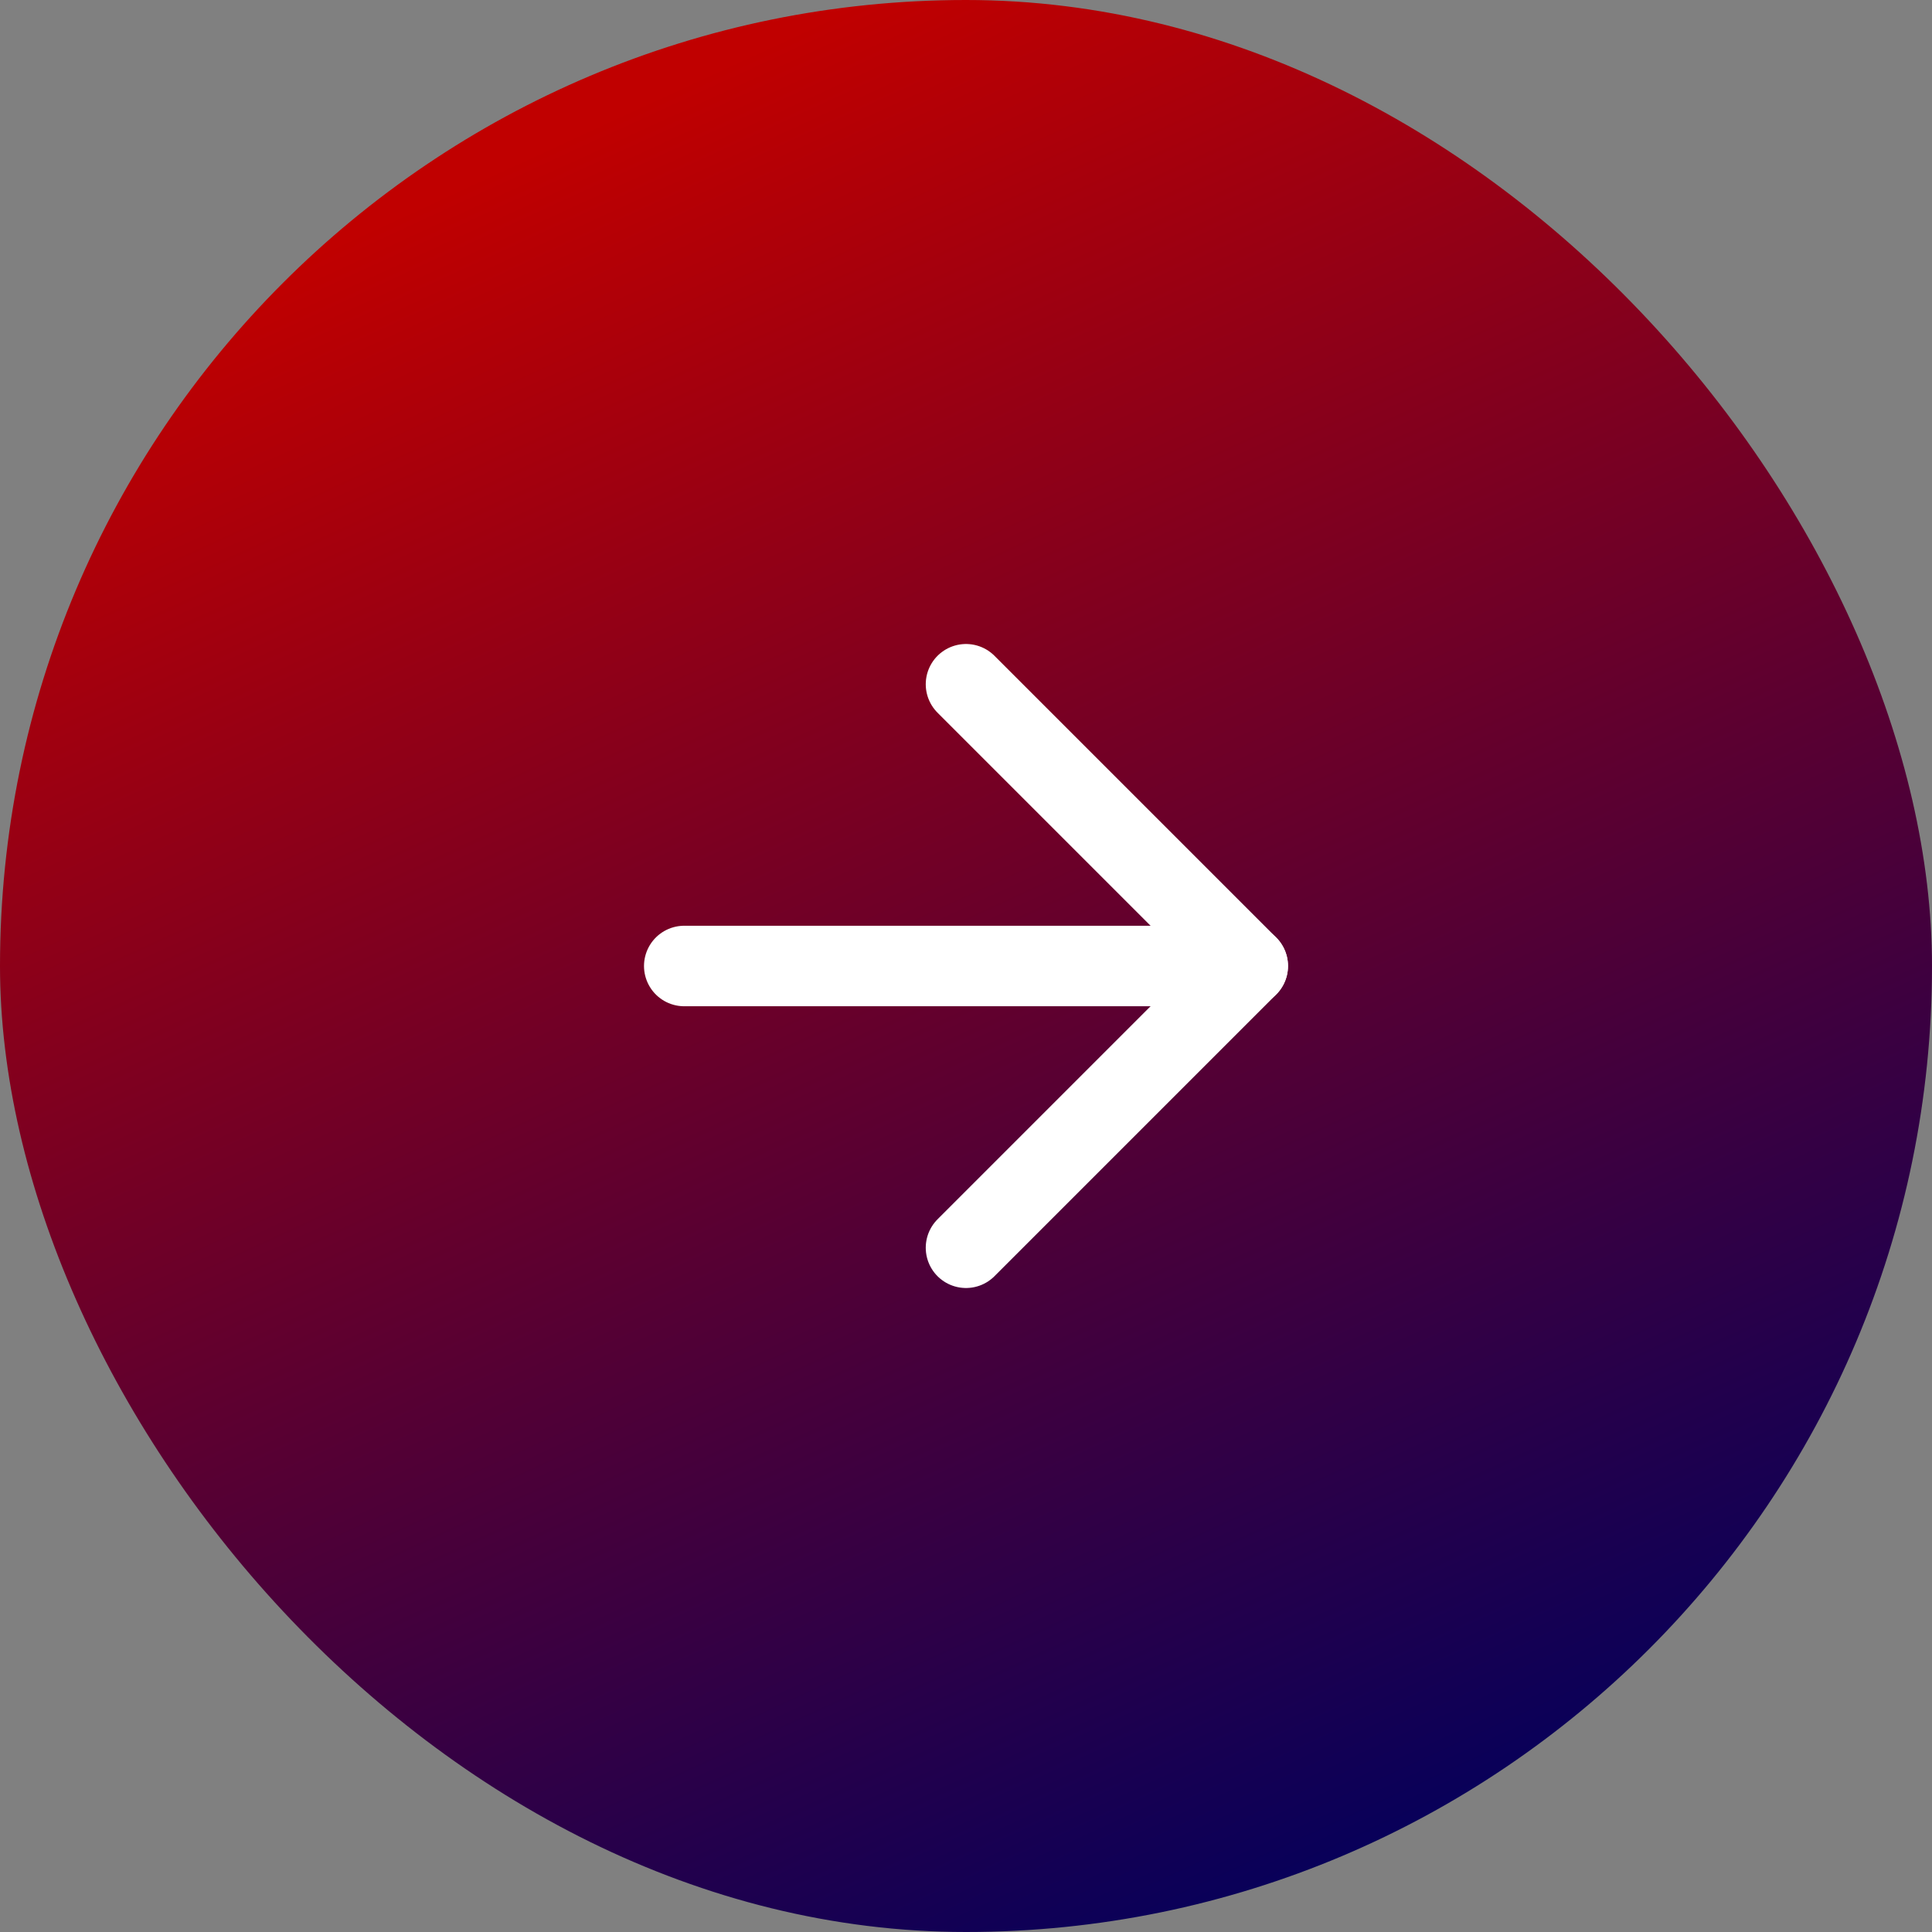 <svg xmlns="http://www.w3.org/2000/svg" width="54" height="54" viewBox="0 0 54 54" fill="none"><rect x="0" y="0" width="54" height="54" fill="#808080" stroke="none"/><rect width="54" height="54" rx="27" fill="url(#paint0_linear_2201_2)"></rect><path d="M19.125 27H34.875" stroke="white" stroke-width="2.25" stroke-linecap="round" stroke-linejoin="round"></path><path d="M27 19.125L34.875 27L27 34.875" stroke="white" stroke-width="2.25" stroke-linecap="round" stroke-linejoin="round"></path><defs><linearGradient id="paint0_linear_2201_2" x1="15.485" y1="3.971" x2="38.515" y2="54" gradientUnits="userSpaceOnUse"><stop stop-color="#C00000"></stop><stop offset="1" stop-color="#00005D"></stop></linearGradient></defs></svg>